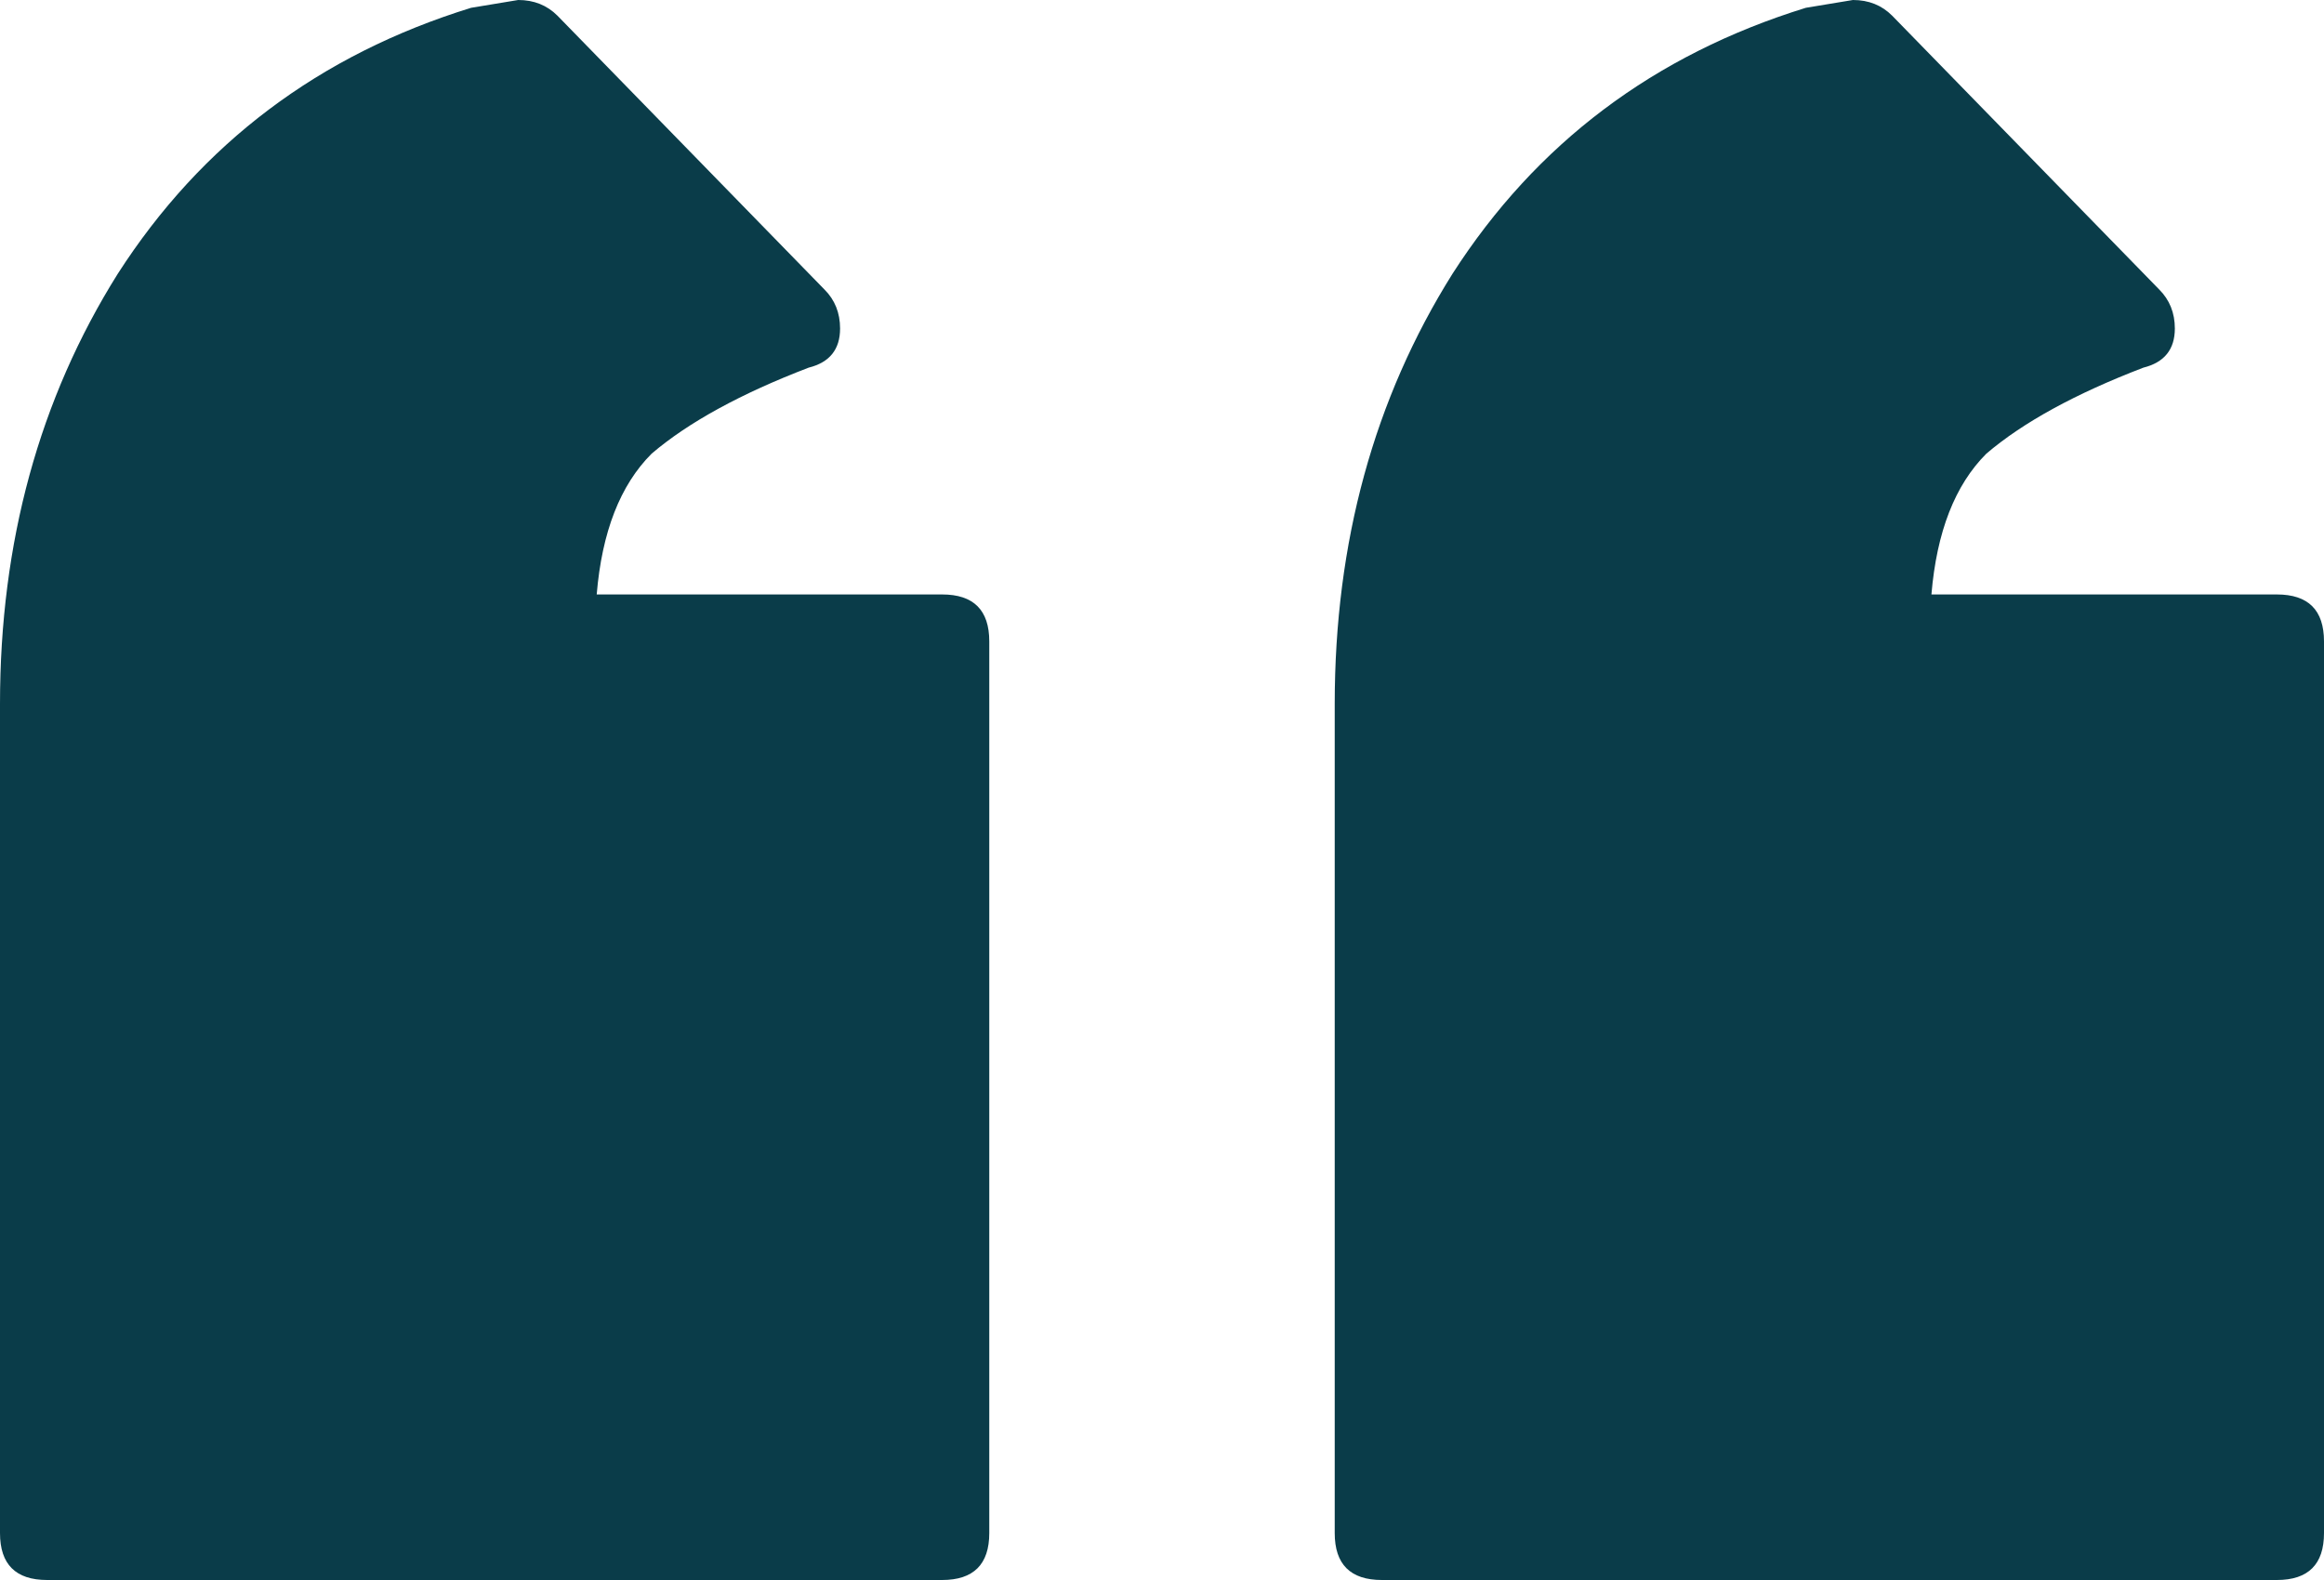 <svg width="50" height="34" viewBox="0 0 50 34" fill="none" xmlns="http://www.w3.org/2000/svg">
<path d="M0 15.149C0 11.67 0.845 8.584 2.534 5.891C4.336 3.086 6.869 1.178 10.135 0.168L11.149 0C11.486 0 11.768 0.112 11.993 0.337L17.736 6.228C17.962 6.452 18.074 6.733 18.074 7.069C18.074 7.518 17.849 7.799 17.399 7.911C15.935 8.472 14.809 9.089 14.02 9.762C13.345 10.436 12.95 11.445 12.838 12.792H20.27C20.946 12.792 21.284 13.129 21.284 13.802V32.99C21.284 33.663 20.946 34 20.27 34H1.014C0.338 34 0 33.663 0 32.99V15.149ZM28.716 15.149C28.716 11.67 29.561 8.584 31.25 5.891C33.052 3.086 35.586 1.178 38.851 0.168L39.865 0C40.203 0 40.484 0.112 40.709 0.337L46.453 6.228C46.678 6.452 46.791 6.733 46.791 7.069C46.791 7.518 46.565 7.799 46.115 7.911C44.651 8.472 43.525 9.089 42.736 9.762C42.061 10.436 41.667 11.445 41.554 12.792H48.986C49.662 12.792 50 13.129 50 13.802V32.99C50 33.663 49.662 34 48.986 34H29.73C29.054 34 28.716 33.663 28.716 32.99V15.149Z" fill="#0A3C49"/>
</svg>
